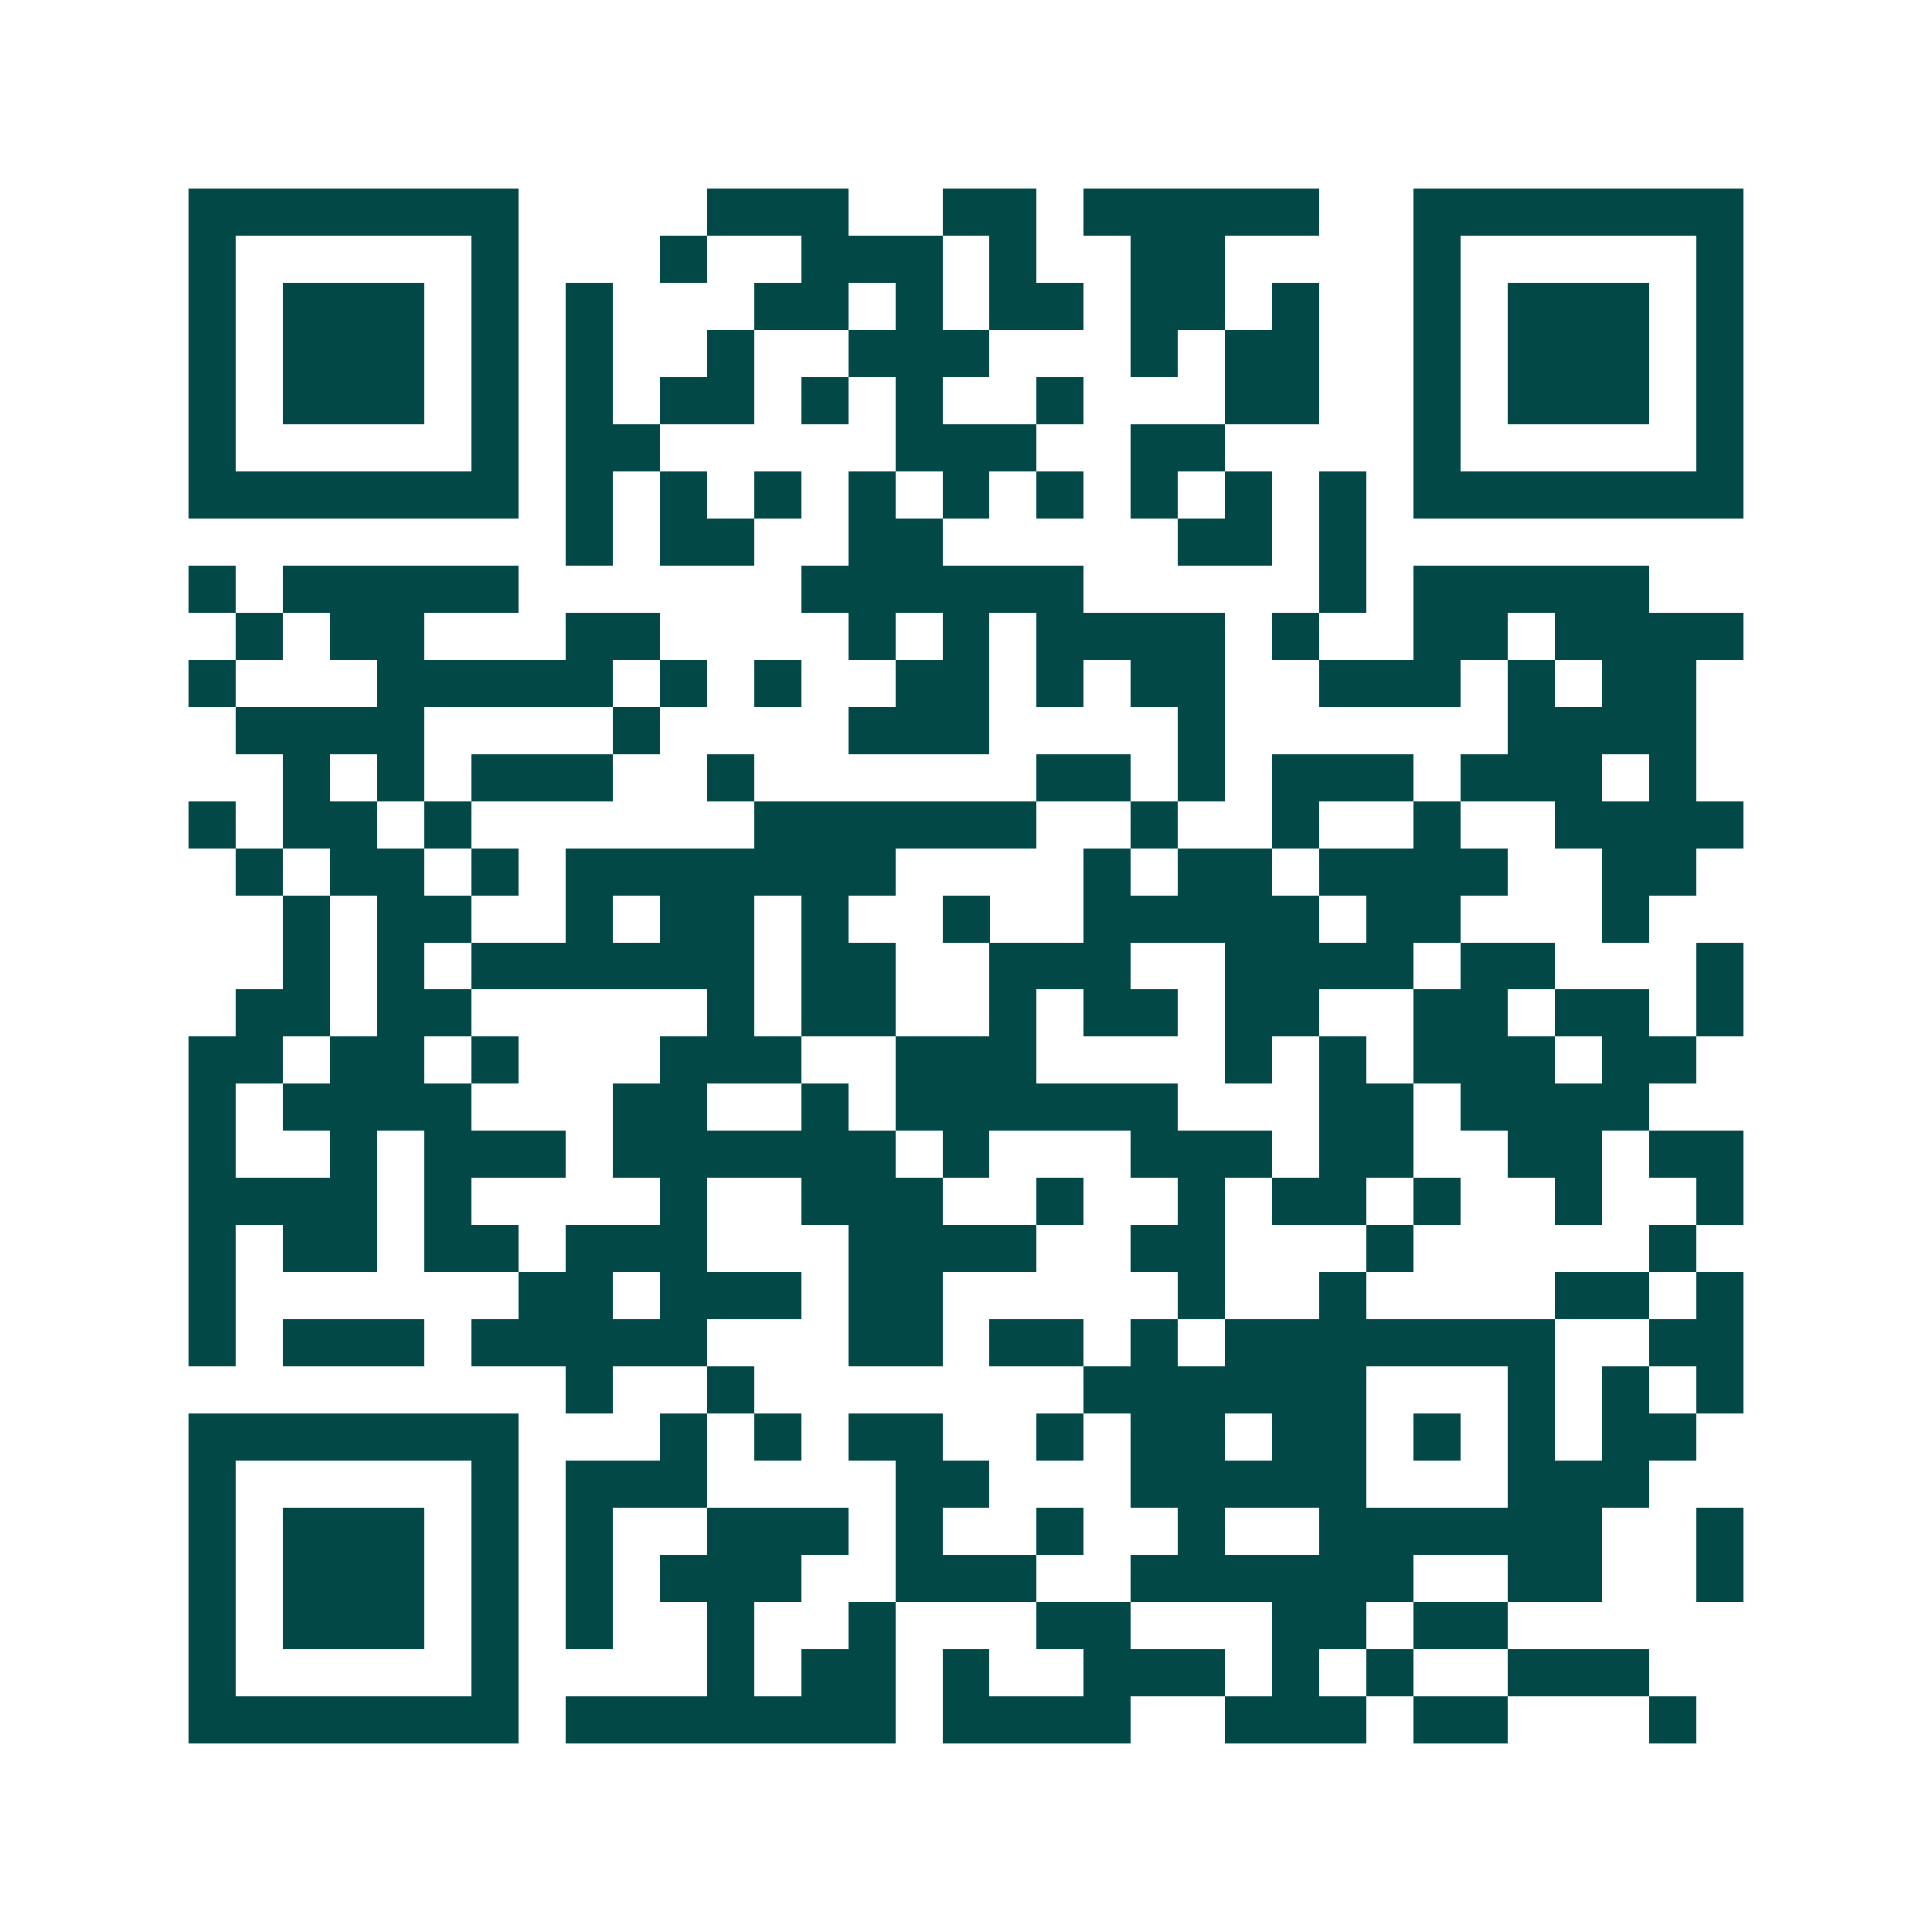 <svg xmlns="http://www.w3.org/2000/svg" width="200" height="200" viewBox="0 0 41 41" shape-rendering="crispEdges"><path fill="#ffffff" d="M0 0h41v41H0z"/><path stroke="#014847" d="M4 4.5h7m4 0h3m2 0h2m1 0h5m2 0h7M4 5.5h1m5 0h1m3 0h1m2 0h3m1 0h1m2 0h2m4 0h1m5 0h1M4 6.5h1m1 0h3m1 0h1m1 0h1m3 0h2m1 0h1m1 0h2m1 0h2m1 0h1m2 0h1m1 0h3m1 0h1M4 7.5h1m1 0h3m1 0h1m1 0h1m2 0h1m2 0h3m3 0h1m1 0h2m2 0h1m1 0h3m1 0h1M4 8.5h1m1 0h3m1 0h1m1 0h1m1 0h2m1 0h1m1 0h1m2 0h1m3 0h2m2 0h1m1 0h3m1 0h1M4 9.5h1m5 0h1m1 0h2m5 0h3m2 0h2m4 0h1m5 0h1M4 10.5h7m1 0h1m1 0h1m1 0h1m1 0h1m1 0h1m1 0h1m1 0h1m1 0h1m1 0h1m1 0h7M12 11.5h1m1 0h2m2 0h2m5 0h2m1 0h1M4 12.5h1m1 0h5m6 0h6m5 0h1m1 0h5M5 13.5h1m1 0h2m3 0h2m4 0h1m1 0h1m1 0h4m1 0h1m2 0h2m1 0h4M4 14.5h1m3 0h5m1 0h1m1 0h1m2 0h2m1 0h1m1 0h2m2 0h3m1 0h1m1 0h2M5 15.5h4m4 0h1m4 0h3m4 0h1m6 0h4M6 16.5h1m1 0h1m1 0h3m2 0h1m6 0h2m1 0h1m1 0h3m1 0h3m1 0h1M4 17.5h1m1 0h2m1 0h1m6 0h6m2 0h1m2 0h1m2 0h1m2 0h4M5 18.5h1m1 0h2m1 0h1m1 0h7m4 0h1m1 0h2m1 0h4m2 0h2M6 19.5h1m1 0h2m2 0h1m1 0h2m1 0h1m2 0h1m2 0h5m1 0h2m3 0h1M6 20.5h1m1 0h1m1 0h6m1 0h2m2 0h3m2 0h4m1 0h2m3 0h1M5 21.5h2m1 0h2m5 0h1m1 0h2m2 0h1m1 0h2m1 0h2m2 0h2m1 0h2m1 0h1M4 22.5h2m1 0h2m1 0h1m3 0h3m2 0h3m4 0h1m1 0h1m1 0h3m1 0h2M4 23.5h1m1 0h4m3 0h2m2 0h1m1 0h6m3 0h2m1 0h4M4 24.5h1m2 0h1m1 0h3m1 0h6m1 0h1m3 0h3m1 0h2m2 0h2m1 0h2M4 25.5h4m1 0h1m4 0h1m2 0h3m2 0h1m2 0h1m1 0h2m1 0h1m2 0h1m2 0h1M4 26.5h1m1 0h2m1 0h2m1 0h3m3 0h4m2 0h2m3 0h1m5 0h1M4 27.5h1m6 0h2m1 0h3m1 0h2m5 0h1m2 0h1m4 0h2m1 0h1M4 28.5h1m1 0h3m1 0h5m3 0h2m1 0h2m1 0h1m1 0h7m2 0h2M12 29.5h1m2 0h1m7 0h6m3 0h1m1 0h1m1 0h1M4 30.5h7m3 0h1m1 0h1m1 0h2m2 0h1m1 0h2m1 0h2m1 0h1m1 0h1m1 0h2M4 31.5h1m5 0h1m1 0h3m4 0h2m3 0h5m3 0h3M4 32.5h1m1 0h3m1 0h1m1 0h1m2 0h3m1 0h1m2 0h1m2 0h1m2 0h6m2 0h1M4 33.5h1m1 0h3m1 0h1m1 0h1m1 0h3m2 0h3m2 0h6m2 0h2m2 0h1M4 34.5h1m1 0h3m1 0h1m1 0h1m2 0h1m2 0h1m3 0h2m3 0h2m1 0h2M4 35.5h1m5 0h1m4 0h1m1 0h2m1 0h1m2 0h3m1 0h1m1 0h1m2 0h3M4 36.5h7m1 0h7m1 0h4m2 0h3m1 0h2m3 0h1"/></svg>
